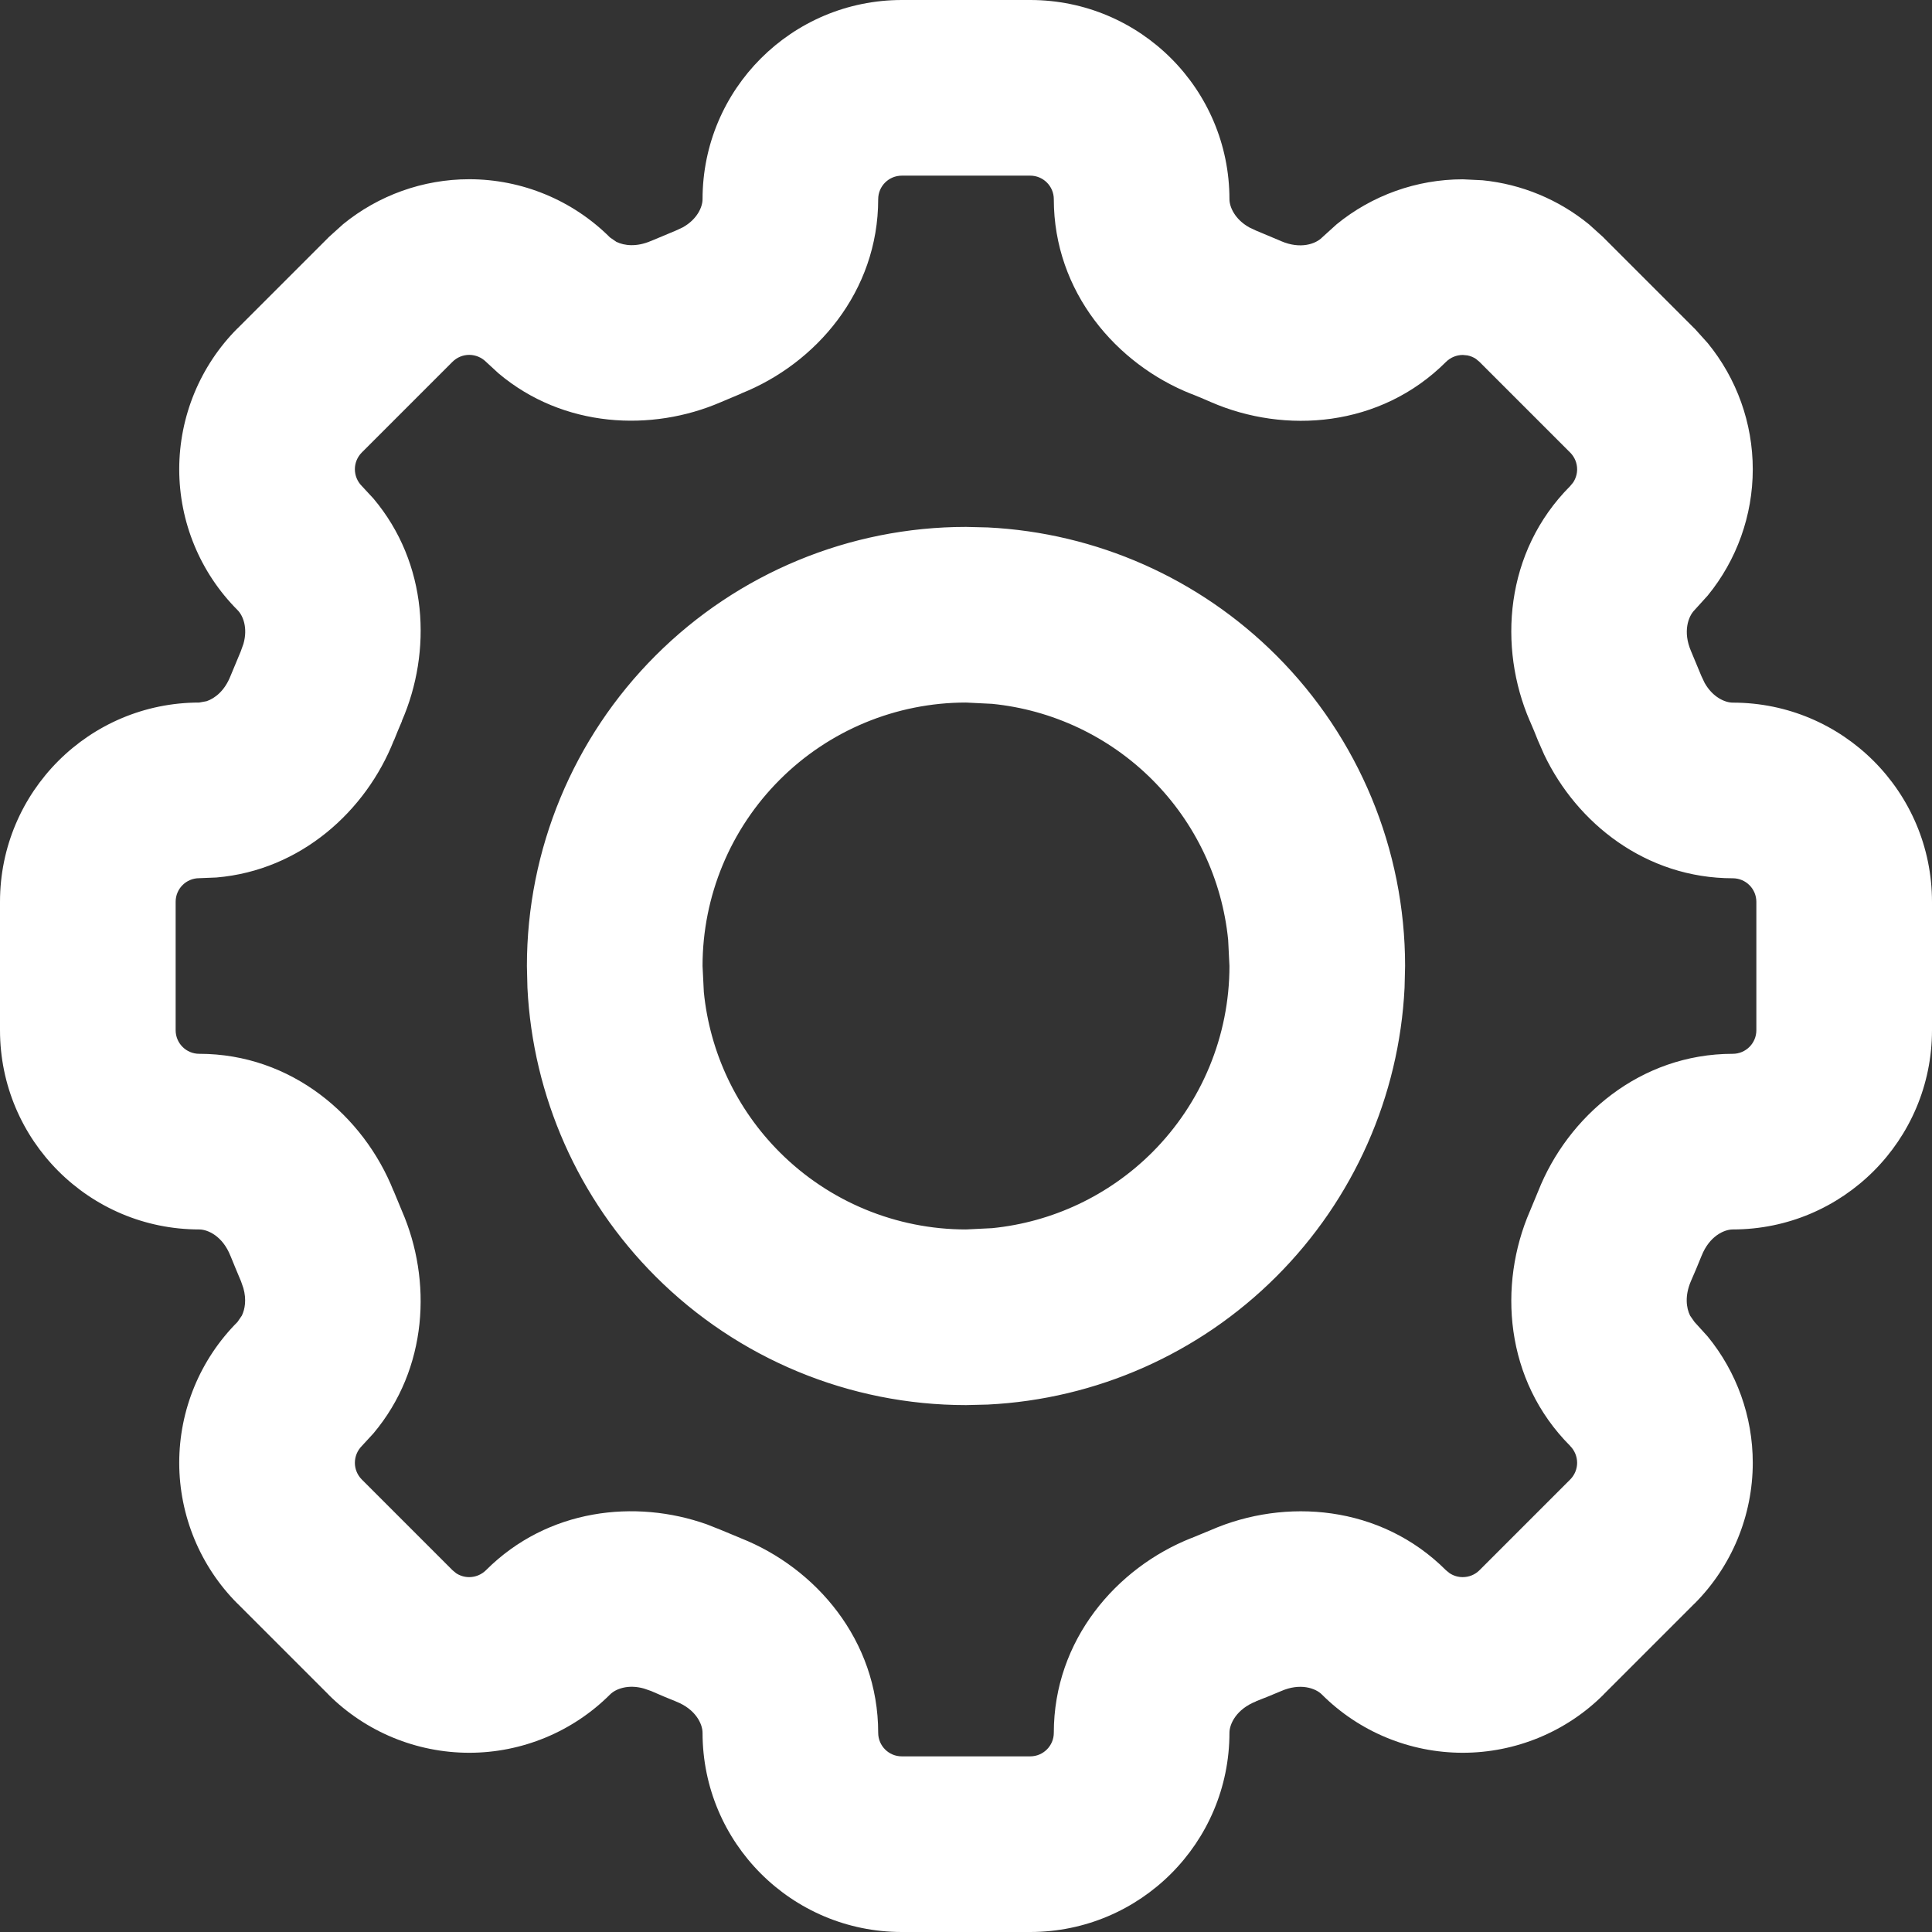 <?xml version="1.0" encoding="UTF-8"?> <svg xmlns="http://www.w3.org/2000/svg" width="69" height="69" viewBox="0 0 69 69" fill="none"><rect x="0" y="0" width="69" height="69" fill="#333333" stroke="none"/><path d="M37.636 7.115C37.636 6.65 37.259 6.273 36.794 6.273H32.209C31.739 6.274 31.364 6.651 31.364 7.115C31.364 10.417 29.137 12.991 26.472 14.052L26.475 14.055L25.746 14.362C23.276 15.431 20.126 15.288 17.807 13.336L17.357 12.922C17.198 12.764 16.981 12.674 16.757 12.674C16.533 12.674 16.318 12.764 16.16 12.922L12.919 16.163C12.763 16.321 12.674 16.534 12.674 16.757C12.674 16.98 12.762 17.196 12.919 17.354L13.336 17.804C15.292 20.123 15.431 23.273 14.352 25.749L14.356 25.753C14.256 25.982 14.16 26.215 14.068 26.448L14.065 26.445C13.076 28.954 10.748 31.083 7.731 31.339L7.115 31.364C6.65 31.364 6.273 31.741 6.273 32.206V36.794C6.273 37.259 6.65 37.636 7.115 37.636C10.416 37.636 12.99 39.861 14.052 42.525H14.055C14.155 42.77 14.255 43.012 14.356 43.251C15.43 45.723 15.288 48.874 13.336 51.193L12.922 51.643C12.764 51.802 12.674 52.019 12.674 52.243C12.674 52.466 12.763 52.679 12.919 52.837L16.16 56.078L16.288 56.185C16.426 56.276 16.589 56.326 16.757 56.326C16.981 56.326 17.198 56.236 17.357 56.078C19.559 53.879 22.691 53.533 25.247 54.442L25.749 54.641L25.765 54.648L26.457 54.935H26.454C29.128 55.992 31.364 58.575 31.364 61.885C31.364 62.35 31.741 62.727 32.206 62.727H36.794C37.259 62.727 37.636 62.35 37.636 61.885C37.636 58.57 39.878 55.986 42.552 54.929L42.565 54.926L43.254 54.641C45.895 53.492 49.302 53.741 51.643 56.081L51.771 56.185C51.909 56.277 52.072 56.326 52.24 56.326C52.464 56.326 52.679 56.239 52.837 56.081L56.081 52.837C56.237 52.679 56.326 52.466 56.326 52.243C56.326 52.019 56.236 51.802 56.078 51.643V51.64C53.734 49.291 53.497 45.888 54.641 43.251L54.648 43.235L54.935 42.543C55.992 39.87 58.576 37.636 61.885 37.636C62.35 37.636 62.727 37.259 62.727 36.794V32.209C62.727 31.744 62.35 31.367 61.885 31.367C58.777 31.367 56.313 29.396 55.147 26.947L54.929 26.451C54.837 26.218 54.741 25.985 54.641 25.756L54.638 25.753C53.497 23.118 53.736 19.708 56.078 17.36L56.185 17.229C56.276 17.091 56.326 16.927 56.326 16.76C56.326 16.537 56.237 16.324 56.081 16.166L52.84 12.925L52.712 12.818C52.62 12.757 52.517 12.714 52.408 12.693L52.243 12.677C52.019 12.677 51.802 12.767 51.643 12.925C49.294 15.271 45.888 15.507 43.251 14.362L43.238 14.356C43.011 14.256 42.782 14.16 42.552 14.068V14.071C39.877 13.014 37.636 10.426 37.636 7.115ZM43.863 33.569C43.649 31.415 42.696 29.391 41.153 27.848C39.609 26.304 37.585 25.351 35.431 25.137L34.5 25.091C32.005 25.091 29.612 26.083 27.848 27.848C26.083 29.612 25.091 32.005 25.091 34.5L25.137 35.431C25.351 37.585 26.304 39.609 27.848 41.153C29.612 42.917 32.005 43.909 34.5 43.909L35.431 43.863C37.585 43.649 39.609 42.696 41.153 41.153C42.917 39.388 43.909 36.995 43.909 34.5L43.863 33.569ZM50.163 35.278C49.971 39.154 48.345 42.831 45.587 45.587C42.831 48.345 39.154 49.971 35.278 50.163L34.5 50.182C30.341 50.182 26.353 48.528 23.413 45.587C20.655 42.831 19.029 39.154 18.837 35.278L18.818 34.5C18.818 30.341 20.472 26.353 23.413 23.413C26.353 20.472 30.341 18.818 34.5 18.818L35.278 18.837C39.154 19.029 42.831 20.655 45.587 23.413C48.528 26.353 50.182 30.341 50.182 34.5L50.163 35.278ZM43.909 7.115C43.909 7.385 44.095 7.827 44.614 8.12L44.859 8.236L44.868 8.239L45.759 8.613H45.756C46.449 8.91 46.989 8.709 47.211 8.487L47.214 8.484L47.735 8.012C49.001 6.977 50.593 6.404 52.243 6.404L52.944 6.438C54.34 6.576 55.663 7.125 56.749 8.012L57.272 8.484V8.487L60.516 11.731H60.519L60.991 12.255C62.026 13.52 62.599 15.111 62.599 16.76C62.599 18.41 62.026 20.002 60.991 21.268L60.519 21.789C60.296 22.012 60.095 22.56 60.393 23.253L60.764 24.145L60.88 24.39C61.173 24.909 61.614 25.094 61.885 25.094C65.815 25.095 68.999 28.279 69 32.209V36.794C68.999 40.724 65.815 43.908 61.885 43.909C61.574 43.909 61.046 44.151 60.77 44.852L60.764 44.865C60.644 45.166 60.517 45.467 60.387 45.762C60.167 46.279 60.224 46.711 60.36 46.987L60.516 47.211L60.519 47.214L60.991 47.735C62.026 49.001 62.599 50.593 62.599 52.243C62.598 54.128 61.85 55.938 60.519 57.272H60.516L57.272 60.516V60.519C55.938 61.852 54.127 62.599 52.24 62.599C50.354 62.598 48.545 61.851 47.211 60.519L47.208 60.516C46.986 60.294 46.44 60.096 45.753 60.396L45.744 60.4C45.452 60.526 45.154 60.644 44.855 60.761L44.859 60.764C44.151 61.043 43.909 61.575 43.909 61.885C43.908 65.815 40.724 68.999 36.794 69H32.206C28.276 68.999 25.092 65.815 25.091 61.885C25.091 61.574 24.849 61.046 24.148 60.77L24.135 60.764C23.839 60.646 23.544 60.521 23.253 60.393L22.999 60.305C22.424 60.143 21.985 60.321 21.789 60.516L21.786 60.519C20.451 61.851 18.642 62.599 16.757 62.599C14.872 62.598 13.062 61.85 11.728 60.519V60.516L8.484 57.272H8.481C7.15 55.938 6.402 54.128 6.401 52.243C6.401 50.358 7.149 48.549 8.481 47.214L8.637 46.987C8.75 46.754 8.807 46.412 8.692 46.004L8.604 45.75L8.591 45.722C8.474 45.447 8.36 45.168 8.245 44.886L8.23 44.852C7.954 44.151 7.426 43.909 7.115 43.909C3.185 43.908 0.001 40.724 0 36.794V32.206C0.001 28.276 3.185 25.092 7.115 25.091L7.381 25.042C7.674 24.941 8.022 24.674 8.23 24.148L8.233 24.141L8.604 23.25V23.247L8.695 22.993C8.856 22.422 8.679 21.984 8.484 21.789L8.481 21.786C7.149 20.451 6.401 18.642 6.401 16.757C6.402 14.872 7.15 13.062 8.481 11.728H8.484L11.728 8.484V8.481L12.251 8.009C13.517 6.974 15.107 6.402 16.757 6.401C18.642 6.401 20.451 7.149 21.786 8.481L22.013 8.637C22.294 8.774 22.732 8.829 23.253 8.604H23.256L24.114 8.245L24.148 8.23L24.39 8.117C24.906 7.826 25.091 7.387 25.091 7.115C25.092 3.184 28.278 0.001 32.209 0H36.794C40.724 0.001 43.908 3.185 43.909 7.115Z" fill="white"></path></svg> 